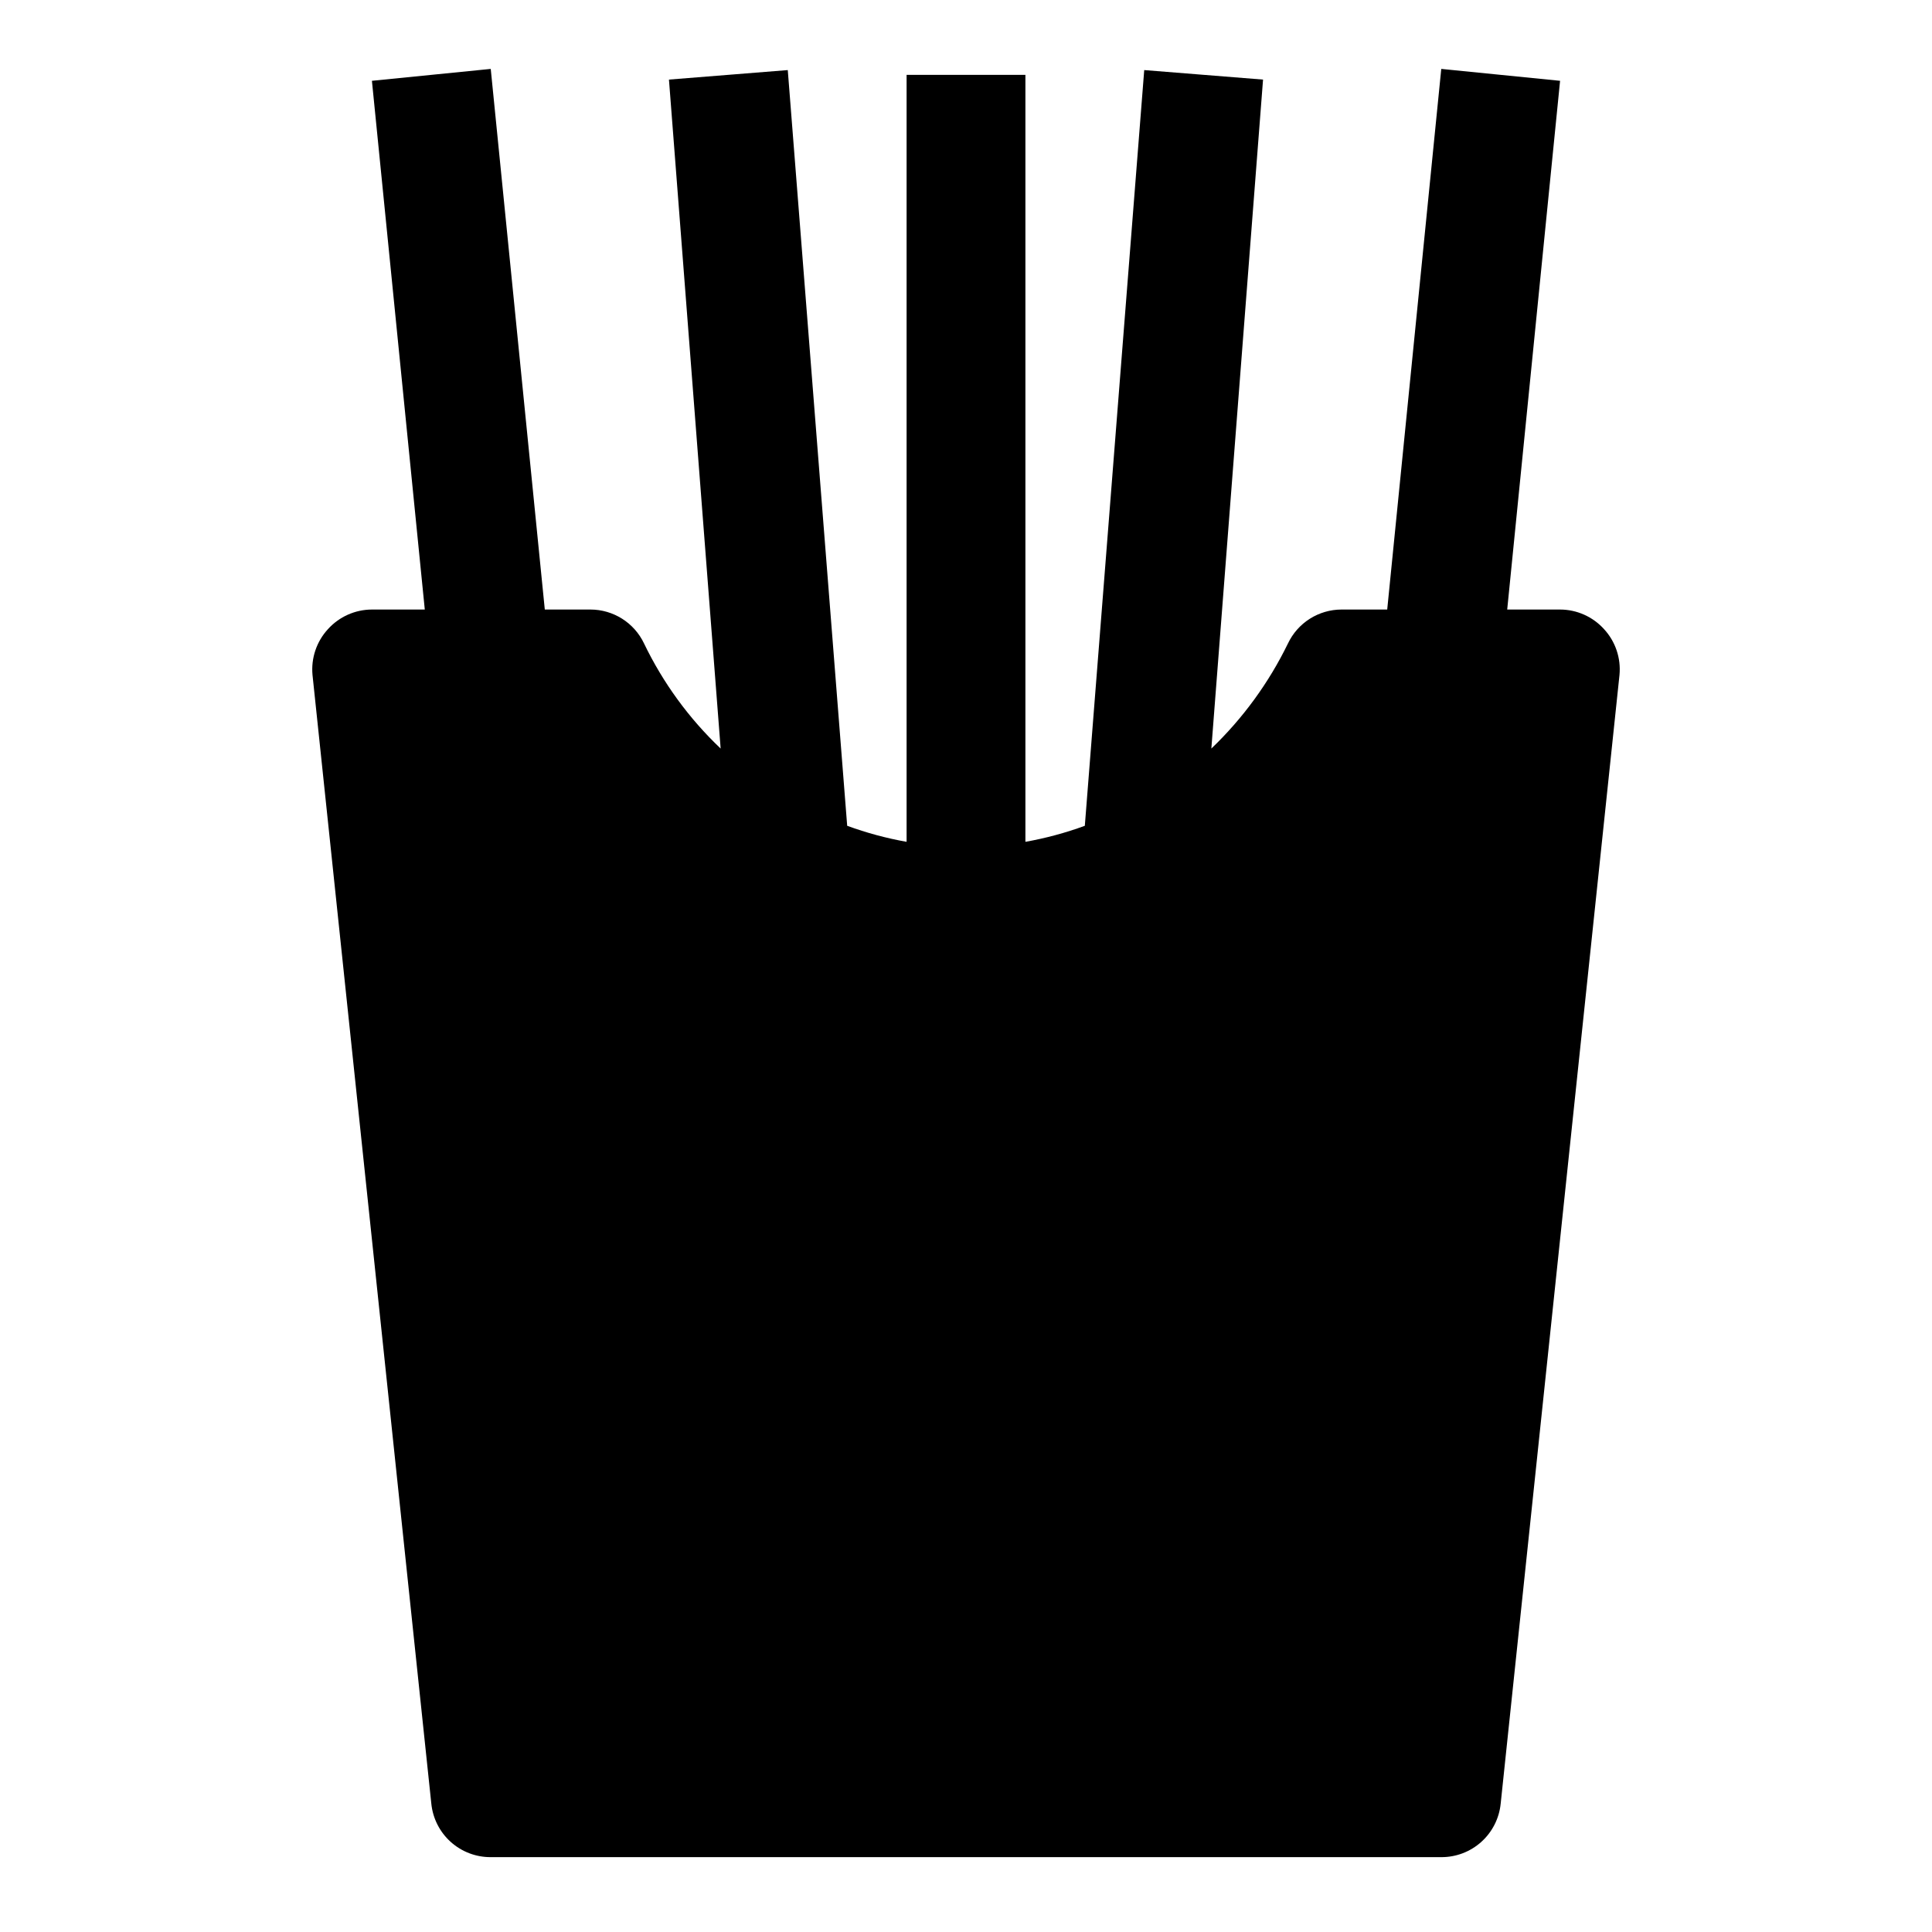 <?xml version="1.0" encoding="UTF-8"?>
<!-- Uploaded to: ICON Repo, www.iconrepo.com, Generator: ICON Repo Mixer Tools -->
<svg fill="#000000" width="800px" height="800px" version="1.1" viewBox="144 144 512 512" xmlns="http://www.w3.org/2000/svg">
 <path d="m569.09 310.73c-2.977-3.297-7.207-5.188-11.652-5.195h-14.012l14.012-140.12-31.488-3.152-14.324 143.27h-12.125c-2.965 0.008-5.871 0.855-8.379 2.441-2.508 1.59-4.516 3.852-5.789 6.531-5.066 10.418-11.941 19.855-20.312 27.867l13.699-177.28-31.488-2.519-15.742 200.27c-5.113 1.875-10.383 3.297-15.746 4.25v-203.26h-31.488v203.26c-5.363-0.953-10.629-2.375-15.742-4.25l-15.746-200.27-31.488 2.519 13.699 177.28c-8.406-7.981-15.285-17.422-20.312-27.867-1.273-2.68-3.281-4.941-5.789-6.531-2.508-1.586-5.41-2.434-8.379-2.441h-12.121l-14.328-143.27-31.488 3.152 14.012 140.12h-14.012c-4.441 0.008-8.676 1.898-11.652 5.195-3.019 3.277-4.504 7.684-4.094 12.121l31.488 299.14c0.395 3.898 2.223 7.508 5.133 10.129 2.914 2.621 6.695 4.062 10.613 4.043h251.9c3.918 0.02 7.703-1.422 10.613-4.043 2.91-2.621 4.742-6.231 5.133-10.129l31.488-299.14c0.414-4.438-1.074-8.844-4.094-12.121z"/>
</svg>